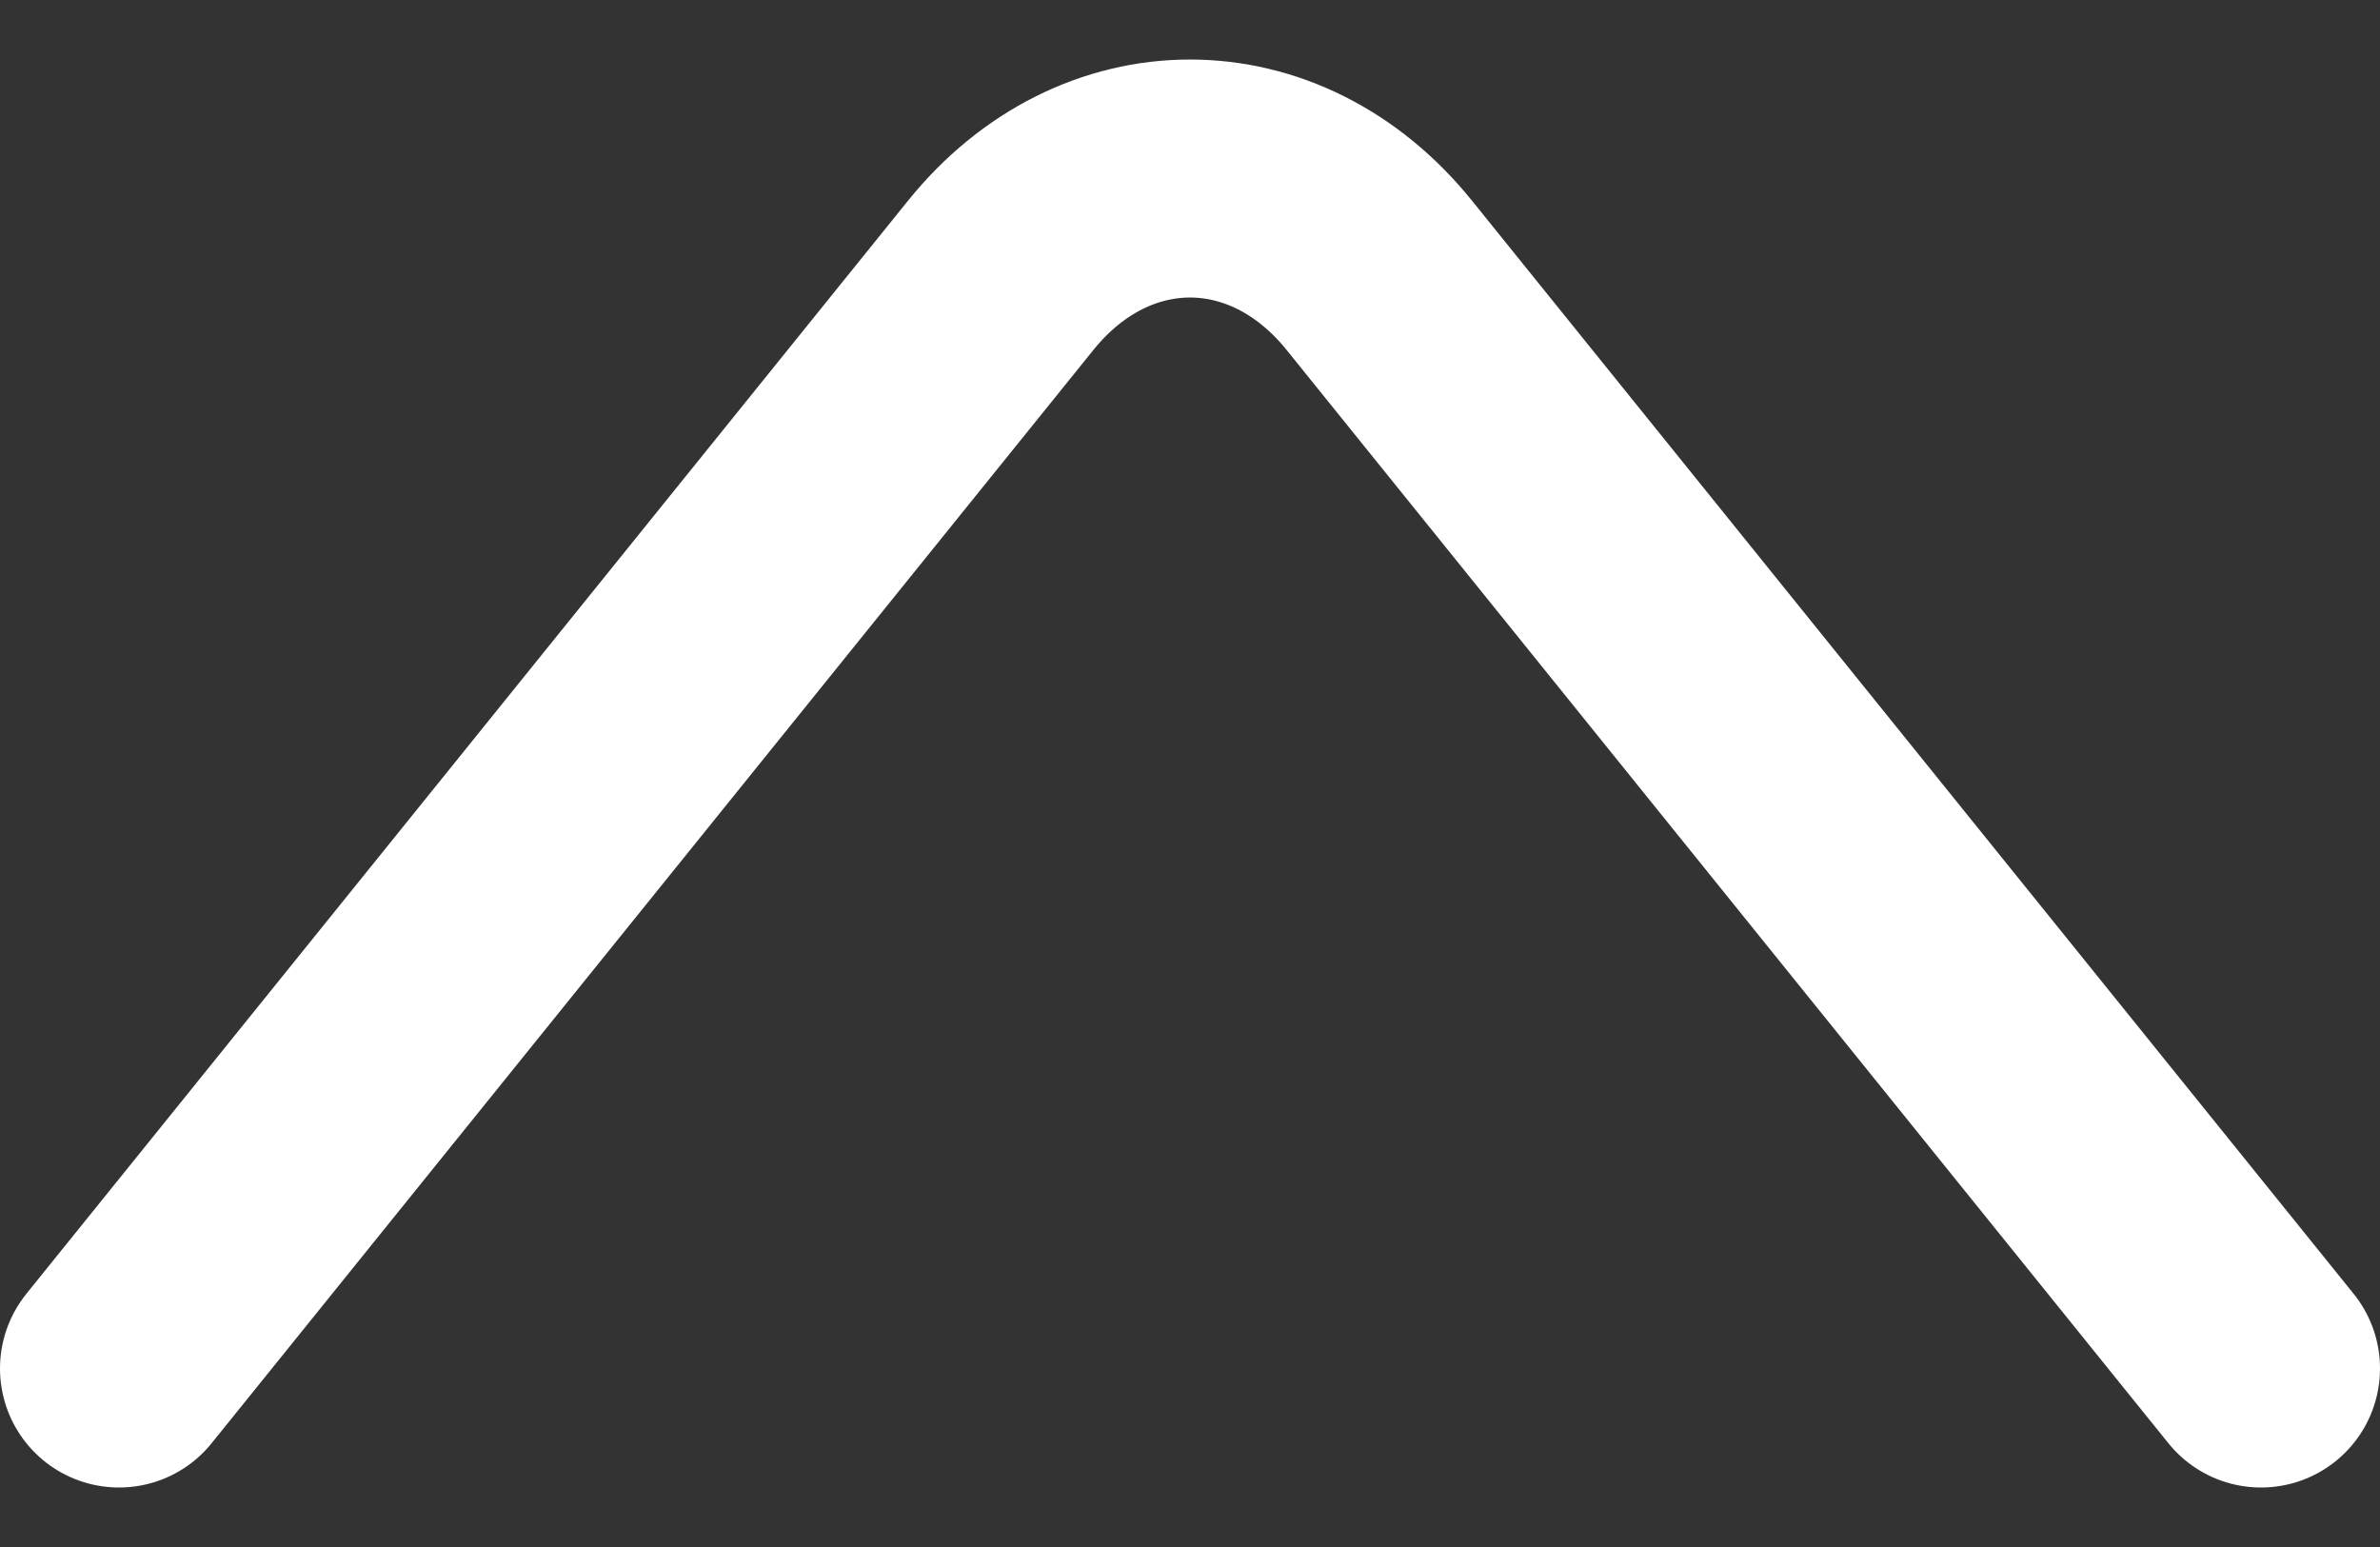 <?xml version="1.0" encoding="UTF-8"?> <svg xmlns="http://www.w3.org/2000/svg" width="20" height="13" viewBox="0 0 20 13" fill="none"><rect x="0" y="0" width="20" height="13" fill="#333333" stroke="none"/> <path d="M19 11.5L11.591 2.314C10.716 1.229 9.284 1.229 8.409 2.314L1 11.5" stroke="white" stroke-width="2" stroke-miterlimit="10" stroke-linecap="round" stroke-linejoin="round"></path> </svg> 